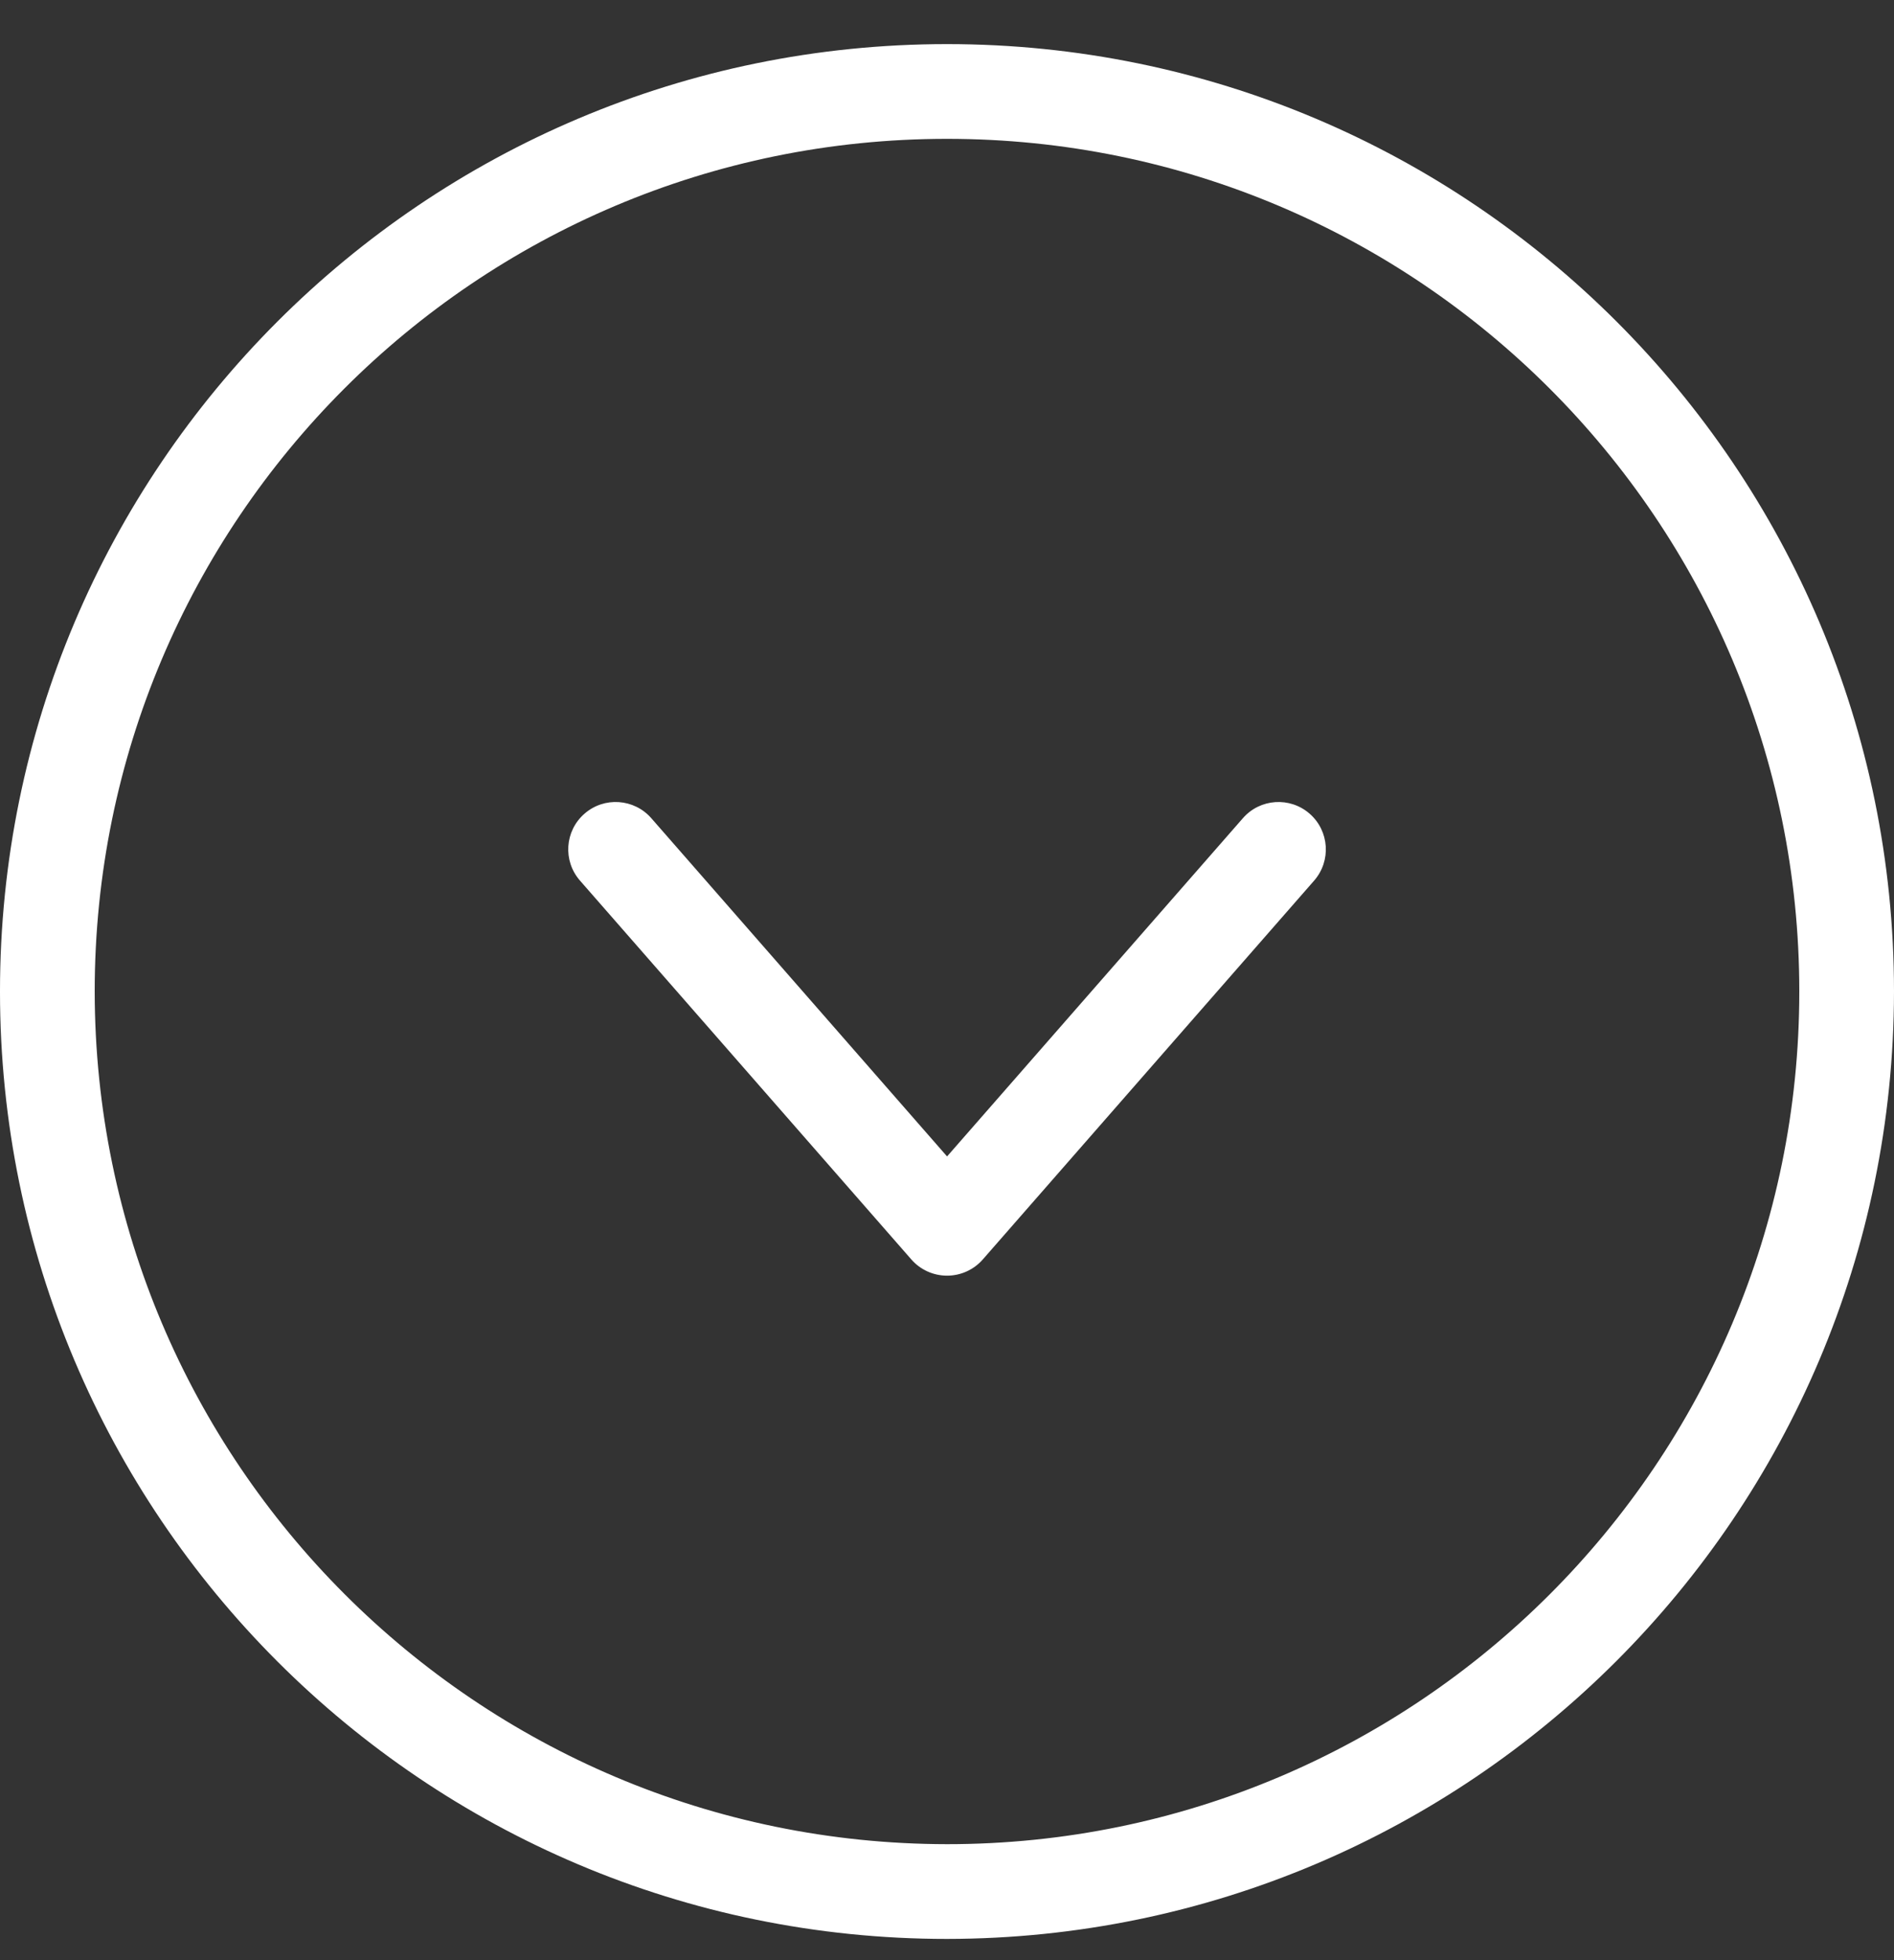 <svg width="29" height="30" viewBox="0 0 29 30" fill="none" xmlns="http://www.w3.org/2000/svg">
<rect x="0" y="0" width="29" height="30" fill="#333333" stroke="none"/>
<g clip-path="url(#clip0_8470_88206)">
<path d="M29 15.175C29 7.167 22.508 0.675 14.5 0.675C6.492 0.675 -8.39233e-05 7.167 -8.39233e-05 15.175C-8.39233e-05 23.183 6.492 29.675 14.5 29.675C22.505 29.666 28.991 23.179 29 15.175ZM1.45 15.175C1.45 7.967 7.293 2.125 14.5 2.125C21.707 2.125 27.55 7.967 27.55 15.175C27.55 22.382 21.707 28.225 14.5 28.225C7.296 28.216 1.458 22.379 1.45 15.175Z" fill="white"/>
<path d="M20.122 13.477C20.385 13.175 20.354 12.717 20.053 12.454C19.751 12.19 19.293 12.221 19.03 12.523L14.501 17.699L9.972 12.522C9.708 12.221 9.25 12.19 8.949 12.454C8.647 12.717 8.616 13.175 8.88 13.477L13.955 19.277C14.092 19.434 14.292 19.524 14.501 19.524C14.71 19.524 14.909 19.434 15.047 19.277L20.122 13.477Z" fill="white"/>
</g>
<defs>
<clipPath id="clip0_8470_88206">
<rect width="29" height="29" fill="white" transform="matrix(0 1 -1 0 29 0.675)"/>
</clipPath>
</defs>
</svg>

